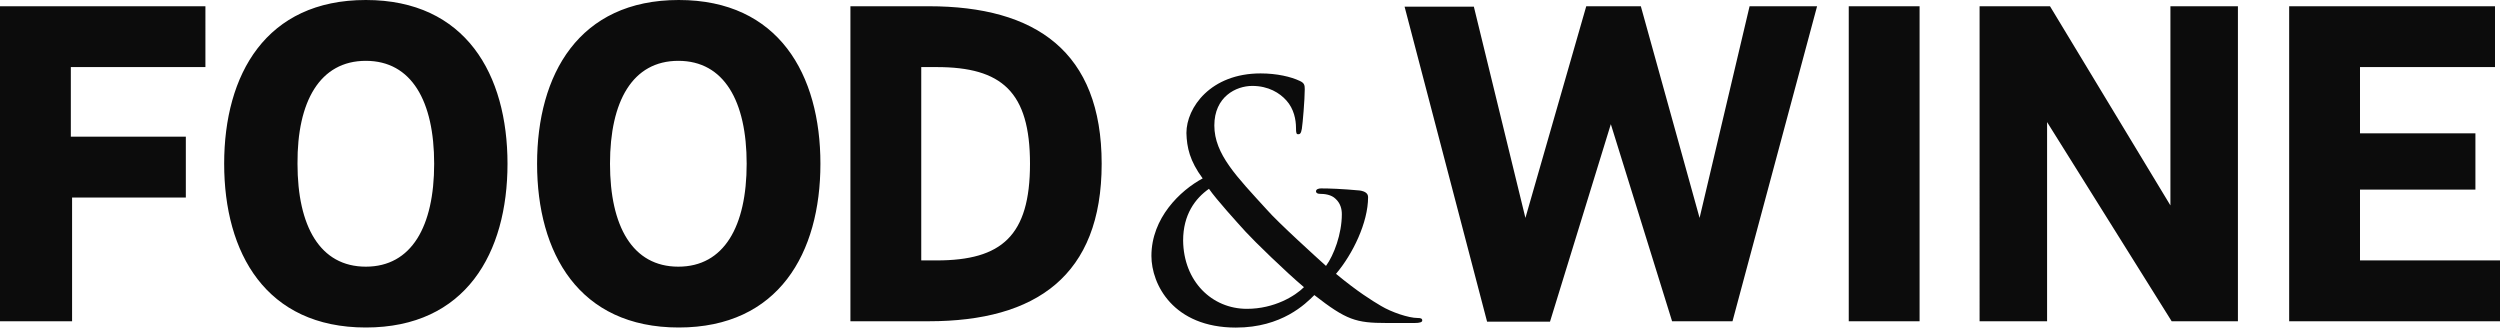 <?xml version="1.0" encoding="UTF-8"?>
<svg id="layer" xmlns="http://www.w3.org/2000/svg" viewBox="0 0 600 78.62">
  <defs>
    <style>
      .cls-1 {
        fill: rgba(1, 1, 1, .95);
      }
    </style>
  </defs>
  <path class="cls-1" d="M0,1.5v75.6h17.3v-29.7h27.3v-14.6h-27.6v-16.7h32.3V1.5H0ZM443.7,77.1h17V1.5h-17v75.6ZM492,1.5l28.9,47.8V1.5h16.2v75.6h-15.9l-29.9-47.8v47.8h-16.2V1.5h16.9ZM549.4,1.5v75.6h50.6v-14.6h-33.6v-17h27.7v-13.5h-27.7v-15.9h32.4V1.5h-49.4ZM87.8,14.6c11,0,16.4,9.7,16.4,24.7s-5.4,24.7-16.4,24.7-16.4-9.7-16.4-24.7c-.1-15,5.4-24.7,16.4-24.7M53.8,39.3c0,21.4,10,39.3,34,39.3s34-17.9,34-39.3S111.8,0,87.8,0s-34,17.9-34,39.3M221.1,16.1h3.7c15.6,0,22.4,5.9,22.4,23.2s-6.8,23.2-22.4,23.2h-3.7s0-46.4,0-46.4ZM204.1,77.1h18.8c25.7,0,41.5-10.9,41.5-37.8S248.6,1.5,222.9,1.5h-18.8s0,75.6,0,75.6ZM353.7,1.5l12.4,50.8,14.6-50.8h13.1l14.1,50.8,12-50.8h16.2l-20.3,75.6h-14.5l-14.7-47.3-14.6,47.4h-15.1L337.1,1.6h16.6v-.1ZM162.8,14.6c11,0,16.4,9.7,16.4,24.7s-5.4,24.7-16.4,24.7-16.4-9.7-16.4-24.7,5.4-24.7,16.4-24.7M128.9,39.3c0,21.4,10,39.3,34,39.3s34-17.9,34-39.3S186.9,0,162.9,0s-34,17.9-34,39.3"/>
  <path class="cls-1" d="M299.25,74.12c6.6,0,11.6-3.1,13.7-5.2-4.4-3.7-12-11.1-14-13.3-2-2.2-7-7.7-8.8-10.3-3.3,2.3-6.2,6.2-6.2,12.4.1,9.8,6.9,16.4,15.3,16.4M296.64,78.62c-15.1,0-20.3-10.4-20.3-17.2,0-9.1,6.9-15.7,12.3-18.6-3.1-4.2-3.8-7.4-3.9-10.9,0-6.1,5.8-14.3,17.8-14.3,3.9,0,7.3.8,9.4,1.8,1.1.5,1.2,1,1.2,2,0,2.5-.5,8.3-.7,9.5s-.5,1.3-.9,1.3-.5-.3-.5-1.5c0-2-.5-4.6-2.3-6.6-1.6-1.8-4.3-3.5-8.2-3.5s-9.1,2.6-9.1,9.5,5.4,12.3,12.6,20.2c2.6,3,12.2,11.7,14.2,13.5,1.9-2.6,3.8-7.7,3.8-12.4,0-1.2-.3-2.6-1.5-3.7-1-1-2.6-1.2-3.8-1.2-.5,0-.9-.2-.9-.6,0-.5.6-.7,1.2-.7,1.9,0,5,.1,9.3.5,1.3.2,2,.7,2,1.6,0,6.1-3.7,13.7-7.7,18.4,5.2,4.3,8.6,6.4,10.8,7.7,2.5,1.5,6.6,2.9,8.8,2.9.7,0,1.1.1,1.1.6,0,.4-.6.6-1.8.6h-6.8c-7.3,0-9.6-.7-17.3-6.7-2.1,2.1-7.8,7.8-18.8,7.8"/>
</svg>